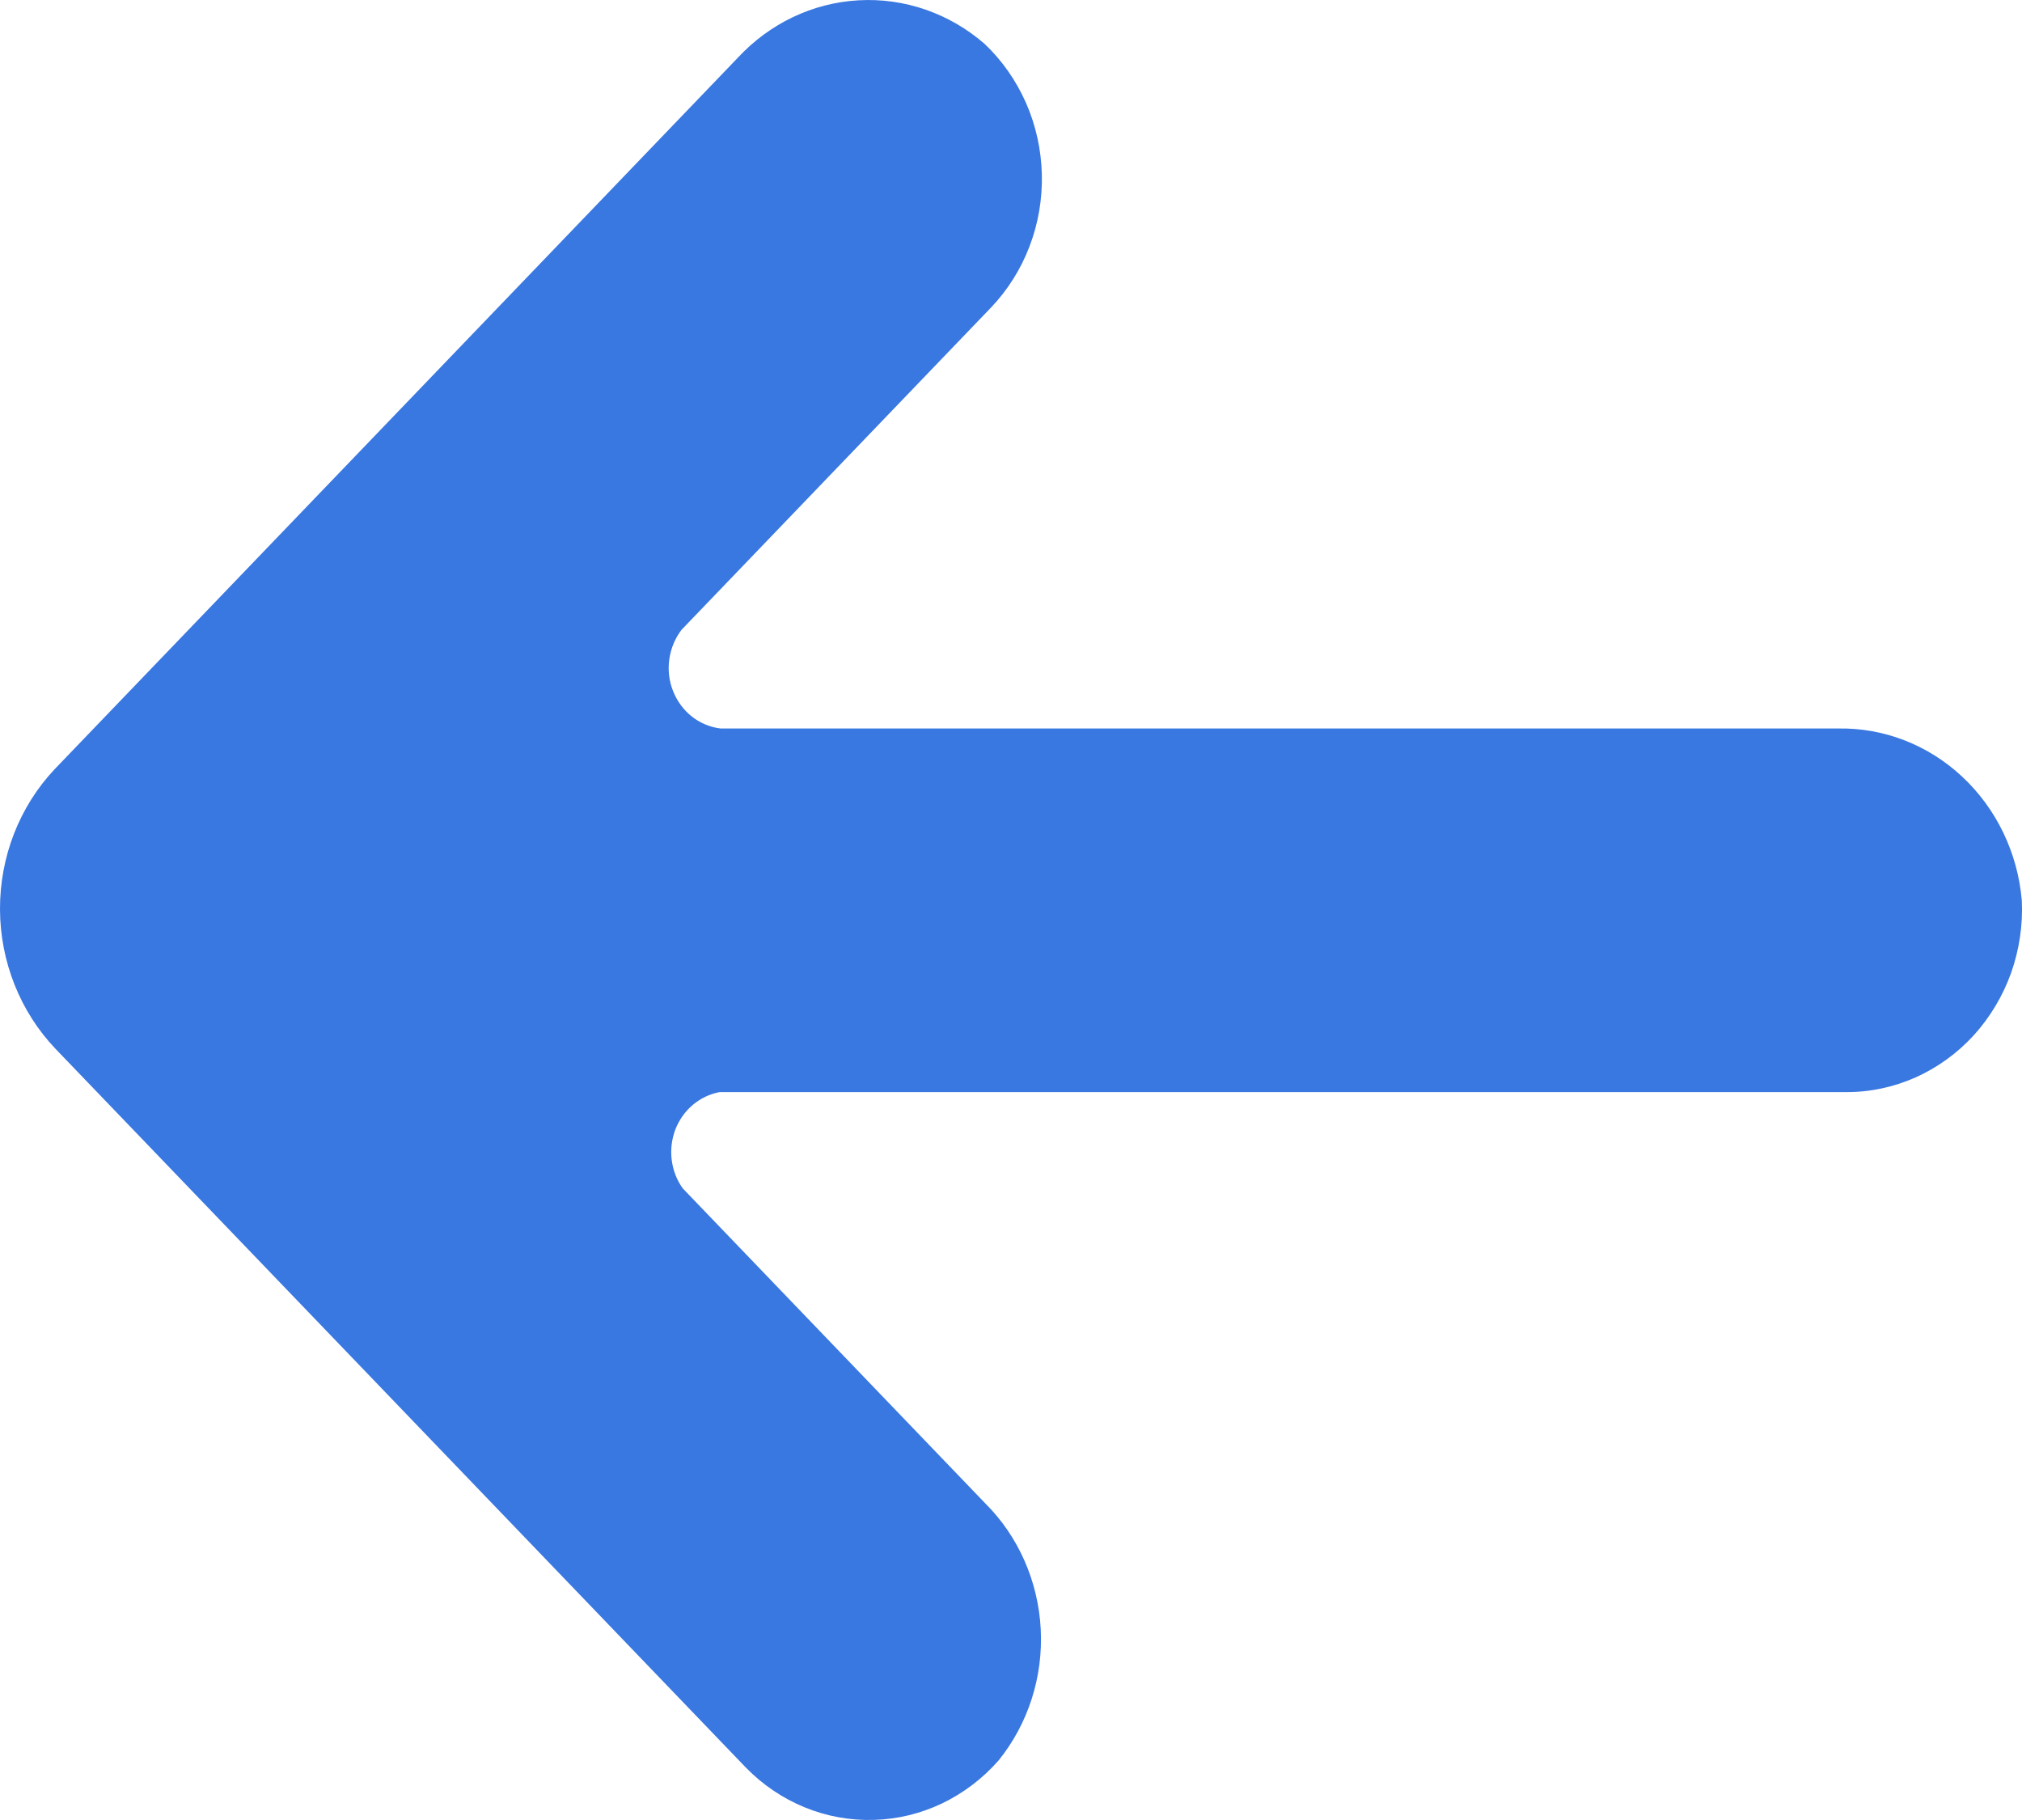 <svg width="20" height="18" viewBox="0 0 20 18" fill="none" xmlns="http://www.w3.org/2000/svg">
<path d="M0.539 7.609L7.297 0.572C7.612 0.232 8.039 0.028 8.492 0.003C8.945 -0.023 9.39 0.131 9.739 0.434C9.912 0.598 10.051 0.797 10.149 1.019C10.246 1.24 10.299 1.48 10.305 1.724C10.311 1.968 10.27 2.21 10.183 2.437C10.097 2.663 9.967 2.869 9.802 3.042L6.741 6.229C6.677 6.313 6.635 6.414 6.62 6.521C6.605 6.628 6.618 6.737 6.658 6.836C6.698 6.936 6.762 7.023 6.845 7.088C6.928 7.153 7.026 7.193 7.129 7.205H18.175C18.629 7.195 19.07 7.365 19.408 7.681C19.746 7.996 19.957 8.433 19.998 8.904C20.01 9.149 19.973 9.393 19.892 9.623C19.809 9.853 19.683 10.063 19.521 10.241C19.359 10.418 19.163 10.559 18.947 10.656C18.73 10.752 18.497 10.802 18.262 10.801H7.118C7.02 10.819 6.929 10.863 6.853 10.927C6.776 10.992 6.717 11.076 6.68 11.171C6.644 11.267 6.631 11.37 6.644 11.472C6.657 11.574 6.694 11.671 6.753 11.753L9.745 14.868C10.073 15.194 10.269 15.639 10.294 16.111C10.319 16.584 10.17 17.048 9.878 17.41C9.72 17.59 9.53 17.734 9.318 17.836C9.106 17.937 8.876 17.993 8.643 17.999C8.409 18.006 8.177 17.964 7.96 17.875C7.742 17.786 7.544 17.652 7.378 17.482L0.55 10.374C0.2 10.007 0.002 9.511 1.71661e-05 8.994C-0.002 8.476 0.191 7.979 0.539 7.609Z" fill="#3977E1"/>
</svg>
